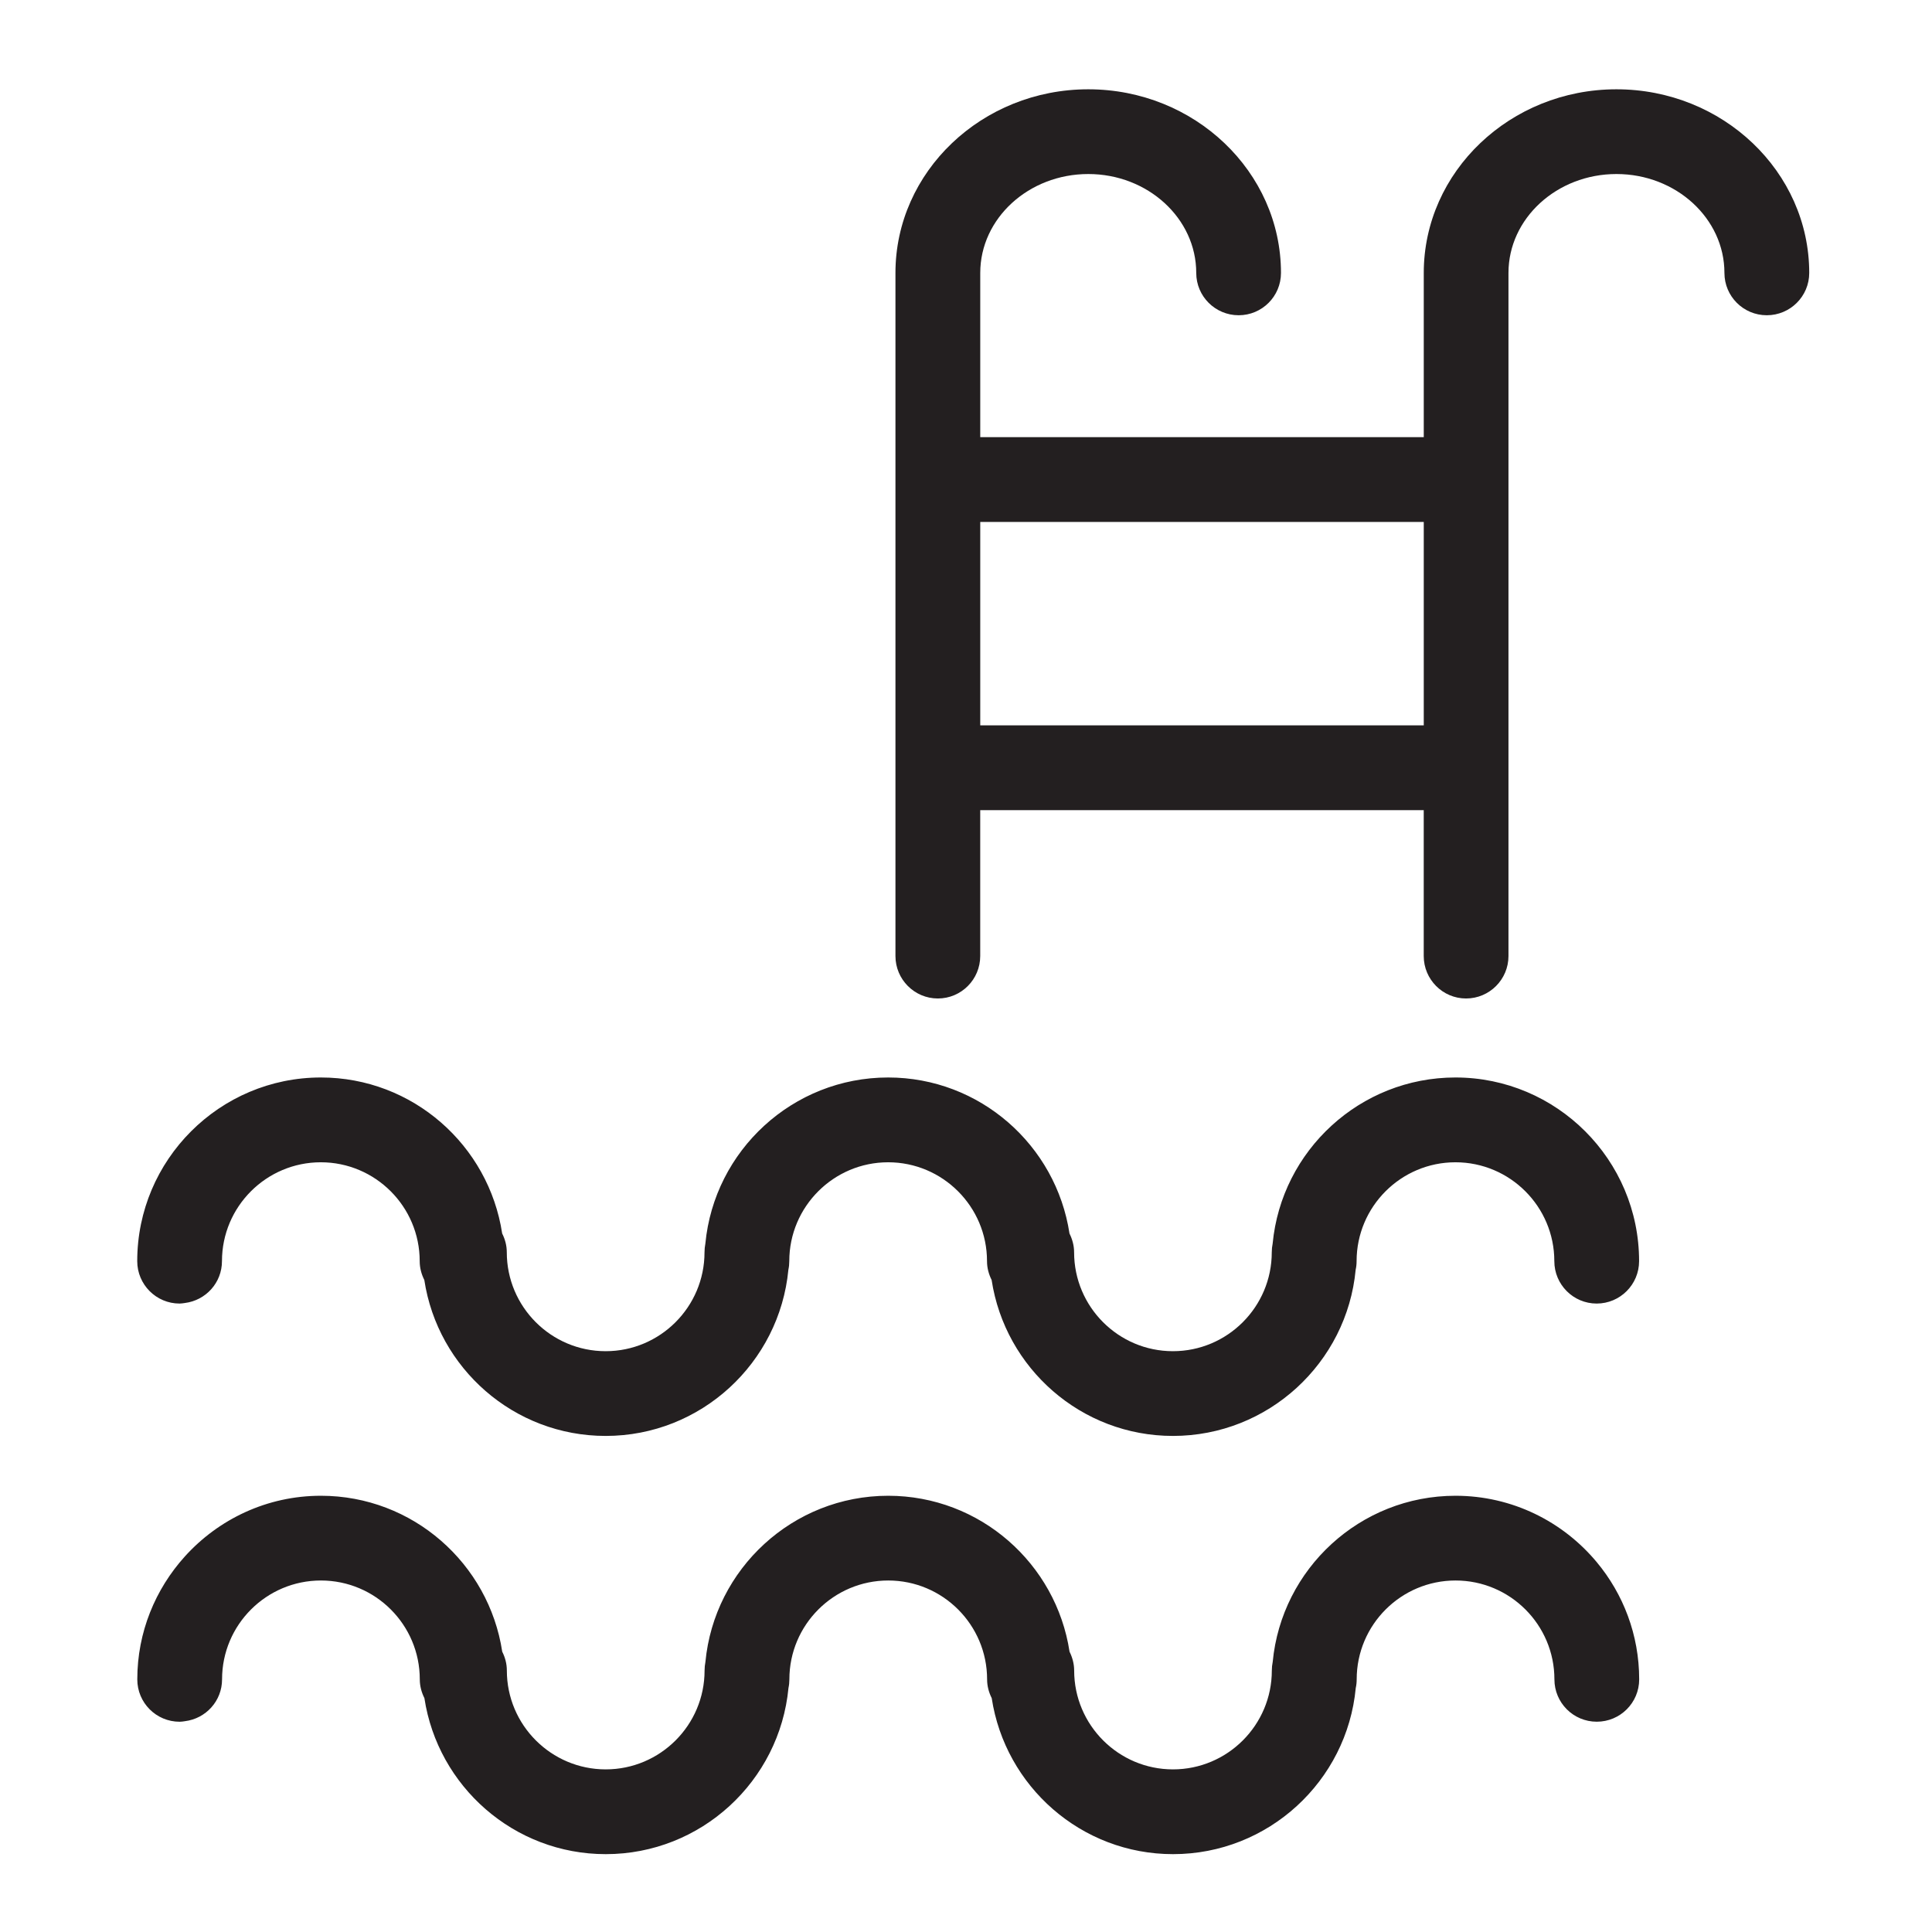 <?xml version="1.0" encoding="utf-8"?>
<!-- Generator: Adobe Illustrator 16.0.0, SVG Export Plug-In . SVG Version: 6.00 Build 0)  -->
<!DOCTYPE svg PUBLIC "-//W3C//DTD SVG 1.1//EN" "http://www.w3.org/Graphics/SVG/1.1/DTD/svg11.dtd">
<svg version="1.1" id="Layer_1" xmlns="http://www.w3.org/2000/svg" xmlns:xlink="http://www.w3.org/1999/xlink" x="0px" y="0px"
	 width="64px" height="64px" viewBox="0 0 64 64" enable-background="new 0 0 64 64" xml:space="preserve">
<g id="XMLID_17288_">
	<path id="XMLID_17293_" fill="#231F20" d="M7.353,41.777c0-1.807,1.469-3.275,3.275-3.275c1.806,0,3.275,1.469,3.275,3.275
		c0,0.227,0.059,0.436,0.153,0.624c0.444,2.921,2.964,5.166,6.007,5.166c3.158,0,5.759-2.422,6.053-5.505
		c0.02-0.092,0.03-0.187,0.03-0.285c0-1.807,1.47-3.275,3.275-3.275c1.806,0,3.275,1.469,3.275,3.275
		c0,0.227,0.059,0.436,0.153,0.624c0.445,2.921,2.964,5.166,6.006,5.166c3.158,0,5.763-2.422,6.053-5.505
		c0.021-0.092,0.031-0.187,0.031-0.285c0-1.807,1.469-3.275,3.275-3.275c1.806,0,3.275,1.469,3.275,3.275
		c0,0.774,0.627,1.405,1.403,1.405l0,0c0.777,0,1.405-0.631,1.405-1.405c0-3.354-2.729-6.084-6.084-6.084
		c-3.16,0-5.763,2.42-6.055,5.504c-0.019,0.095-0.029,0.189-0.029,0.286c0,1.809-1.469,3.277-3.275,3.277
		c-1.805,0-3.273-1.469-3.273-3.277c0-0.225-0.06-0.433-0.153-0.622c-0.444-2.921-2.964-5.168-6.007-5.168
		c-3.16,0-5.762,2.42-6.055,5.504c-0.018,0.095-0.028,0.189-0.028,0.286c0,1.809-1.469,3.277-3.275,3.277
		c-1.806,0-3.275-1.469-3.275-3.277c0-0.225-0.058-0.433-0.153-0.622c-0.443-2.921-2.963-5.168-6.006-5.168
		c-3.354,0-6.083,2.729-6.083,6.084c0,0.774,0.627,1.405,1.403,1.405c0.059,0,0.117-0.011,0.173-0.018
		C6.815,43.078,7.353,42.494,7.353,41.777z"/>
	<path id="XMLID_17290_" fill="#231F20" d="M47.164,9.041v5.44H32.472v-5.44c0-1.806,1.604-3.276,3.579-3.276
		c1.972,0,3.576,1.471,3.576,3.276c0,0.775,0.63,1.402,1.405,1.402s1.402-0.627,1.402-1.402c0-3.354-2.864-6.083-6.384-6.083
		c-3.522,0-6.387,2.729-6.387,6.083V31.67c0,0.775,0.63,1.406,1.405,1.406c0.775,0,1.403-0.63,1.403-1.406v-4.833h14.692v4.833
		c0,0.775,0.628,1.406,1.402,1.406c0.775,0,1.405-0.63,1.405-1.406V9.041c0-1.806,1.604-3.276,3.577-3.276
		c1.974,0,3.577,1.471,3.577,3.276c0,0.775,0.628,1.402,1.403,1.402c0.776,0,1.406-0.627,1.406-1.402
		c0-3.354-2.865-6.083-6.387-6.083C50.028,2.958,47.164,5.687,47.164,9.041z M32.472,24.028V17.29h14.692v6.739H32.472z"/>
	<path id="XMLID_17289_" fill="#231F20" d="M48.215,49.549c-3.16,0-5.763,2.421-6.055,5.504c-0.019,0.092-0.029,0.188-0.029,0.285
		c0,1.807-1.469,3.275-3.275,3.275c-1.805,0-3.273-1.469-3.273-3.275c0-0.224-0.06-0.435-0.153-0.624
		c-0.444-2.918-2.964-5.165-6.007-5.165c-3.16,0-5.762,2.421-6.055,5.504c-0.018,0.092-0.028,0.188-0.028,0.285
		c0,1.807-1.469,3.275-3.275,3.275c-1.806,0-3.275-1.469-3.275-3.275c0-0.226-0.058-0.435-0.153-0.624
		c-0.443-2.918-2.963-5.165-6.006-5.165c-1.789,0-3.393,0.778-4.507,2.01c-0.977,1.082-1.576,2.508-1.576,4.073
		c0,0.775,0.627,1.403,1.403,1.403c0.059,0,0.117-0.01,0.173-0.018c0.694-0.085,1.232-0.669,1.232-1.386
		c0-1.809,1.469-3.275,3.275-3.275c1.806,0,3.275,1.467,3.275,3.275c0,0.225,0.059,0.434,0.153,0.622
		c0.444,2.921,2.964,5.168,6.007,5.168c3.158,0,5.759-2.42,6.053-5.504c0.02-0.093,0.03-0.189,0.03-0.286
		c0-1.809,1.47-3.275,3.275-3.275c1.806,0,3.275,1.467,3.275,3.275c0,0.225,0.059,0.434,0.153,0.622
		c0.445,2.921,2.964,5.168,6.006,5.168c3.158,0,5.763-2.42,6.053-5.504c0.021-0.093,0.031-0.189,0.031-0.286
		c0-1.809,1.469-3.275,3.275-3.275c1.806,0,3.275,1.467,3.275,3.275c0,0.775,0.627,1.403,1.403,1.403l0,0
		c0.777,0,1.405-0.628,1.405-1.403c0-1.475-0.528-2.829-1.405-3.882C51.778,50.406,50.095,49.549,48.215,49.549z"/>
</g>
</svg>
